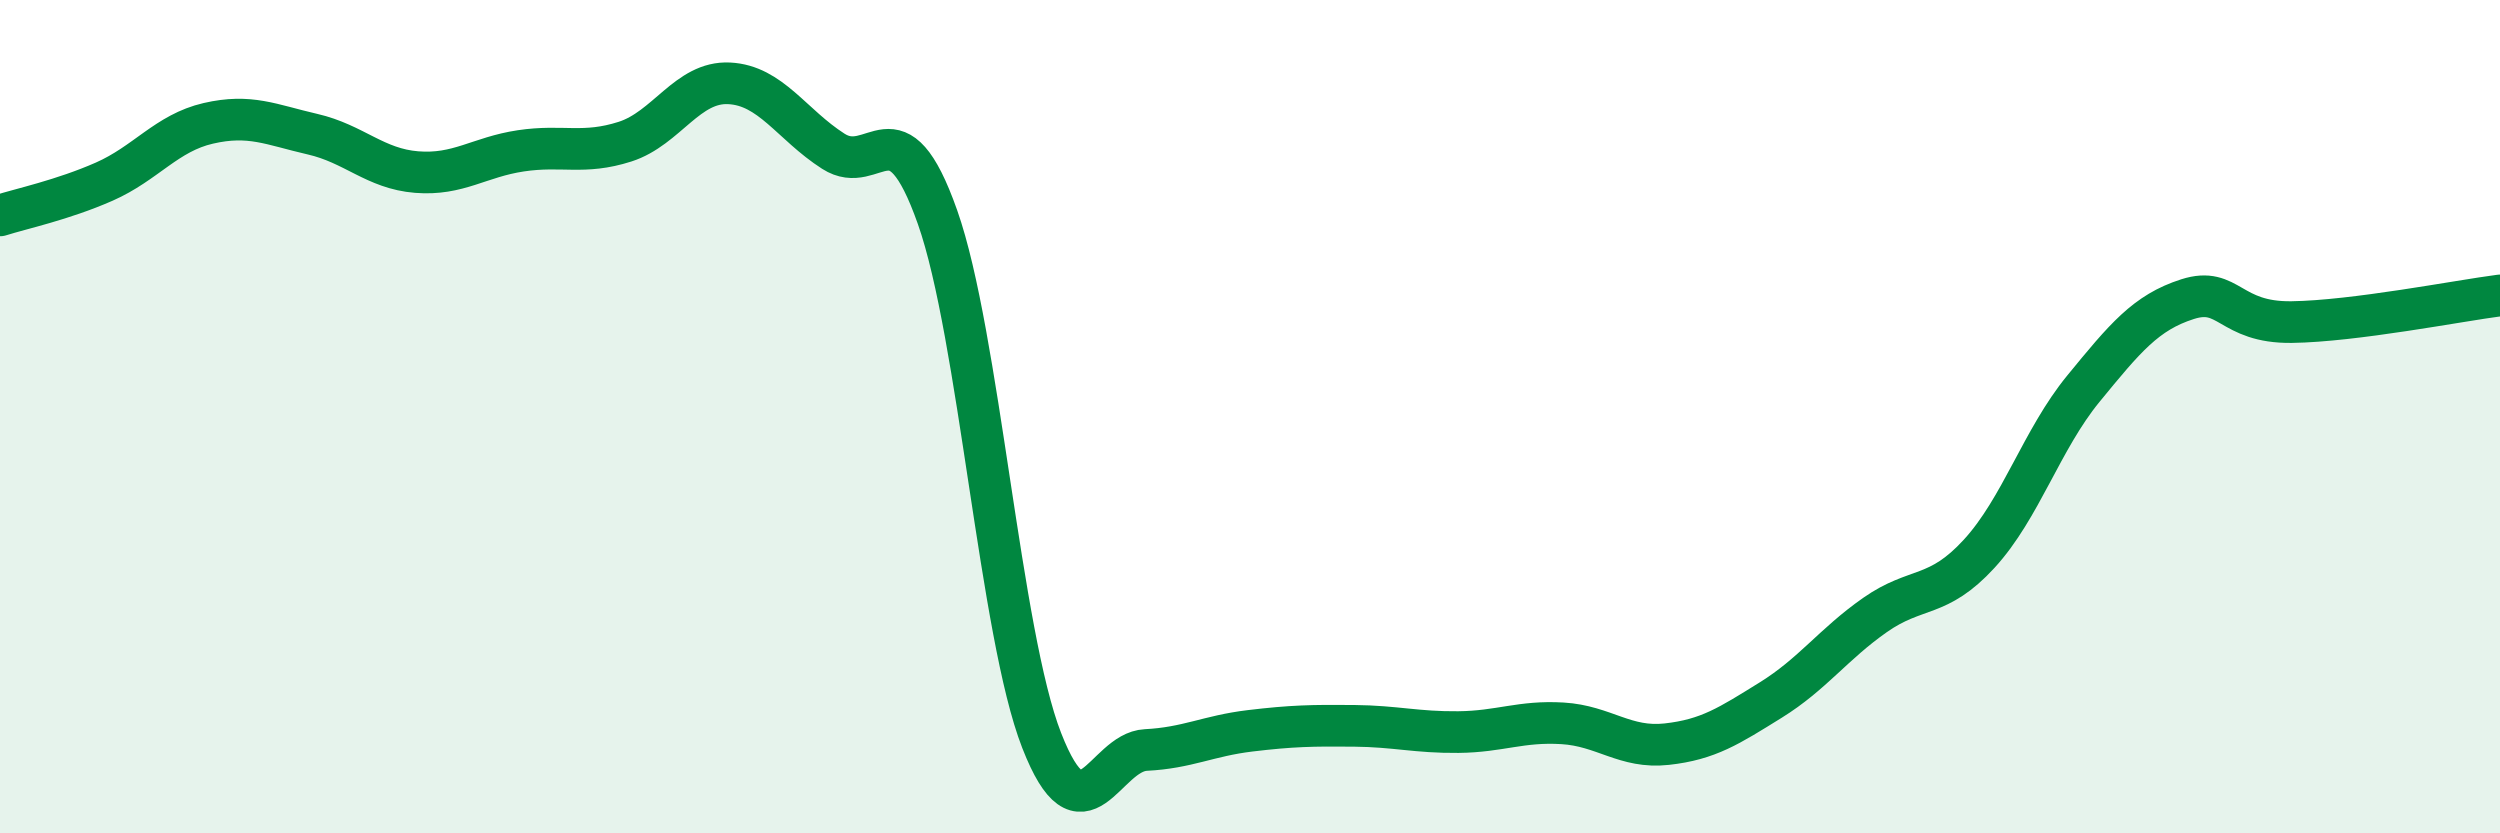 
    <svg width="60" height="20" viewBox="0 0 60 20" xmlns="http://www.w3.org/2000/svg">
      <path
        d="M 0,5.17 C 0.5,5.01 1.5,4.8 2.5,4.36 C 3.5,3.92 4,3.19 5,2.96 C 6,2.73 6.5,2.99 7.5,3.22 C 8.5,3.45 9,4.05 10,4.13 C 11,4.21 11.5,3.77 12.5,3.62 C 13.5,3.47 14,3.72 15,3.4 C 16,3.08 16.5,1.95 17.5,2 C 18.5,2.05 19,2.99 20,3.63 C 21,4.27 21.5,2.38 22.5,5.21 C 23.5,8.04 24,15.21 25,17.77 C 26,20.33 26.5,18.05 27.5,18 C 28.5,17.95 29,17.66 30,17.54 C 31,17.42 31.5,17.41 32.5,17.42 C 33.5,17.43 34,17.58 35,17.57 C 36,17.56 36.5,17.3 37.5,17.36 C 38.5,17.42 39,17.97 40,17.86 C 41,17.75 41.5,17.42 42.5,16.8 C 43.5,16.18 44,15.46 45,14.76 C 46,14.06 46.5,14.38 47.5,13.29 C 48.5,12.2 49,10.55 50,9.33 C 51,8.11 51.5,7.5 52.5,7.18 C 53.5,6.86 53.5,7.75 55,7.73 C 56.5,7.71 59,7.22 60,7.09L60 20L0 20Z"
        fill="#008740"
        opacity="0.1"
        stroke-linecap="round"
        stroke-linejoin="round"
      />
      <path
        d="M 0,5.17 C 0.5,5.01 1.5,4.8 2.5,4.36 C 3.5,3.92 4,3.19 5,2.96 C 6,2.73 6.5,2.99 7.5,3.22 C 8.5,3.45 9,4.05 10,4.13 C 11,4.21 11.5,3.77 12.5,3.62 C 13.5,3.47 14,3.72 15,3.4 C 16,3.08 16.5,1.95 17.5,2 C 18.5,2.05 19,2.99 20,3.63 C 21,4.27 21.5,2.38 22.5,5.21 C 23.5,8.04 24,15.21 25,17.77 C 26,20.33 26.5,18.05 27.5,18 C 28.5,17.95 29,17.66 30,17.54 C 31,17.42 31.5,17.41 32.5,17.42 C 33.5,17.43 34,17.58 35,17.57 C 36,17.56 36.5,17.3 37.5,17.36 C 38.5,17.42 39,17.97 40,17.86 C 41,17.75 41.5,17.42 42.5,16.8 C 43.5,16.18 44,15.46 45,14.76 C 46,14.06 46.5,14.38 47.5,13.29 C 48.5,12.2 49,10.55 50,9.33 C 51,8.11 51.5,7.5 52.5,7.18 C 53.5,6.86 53.5,7.75 55,7.73 C 56.5,7.71 59,7.22 60,7.09"
        stroke="#008740"
        stroke-width="1"
        fill="none"
        stroke-linecap="round"
        stroke-linejoin="round"
      />
    </svg>
  